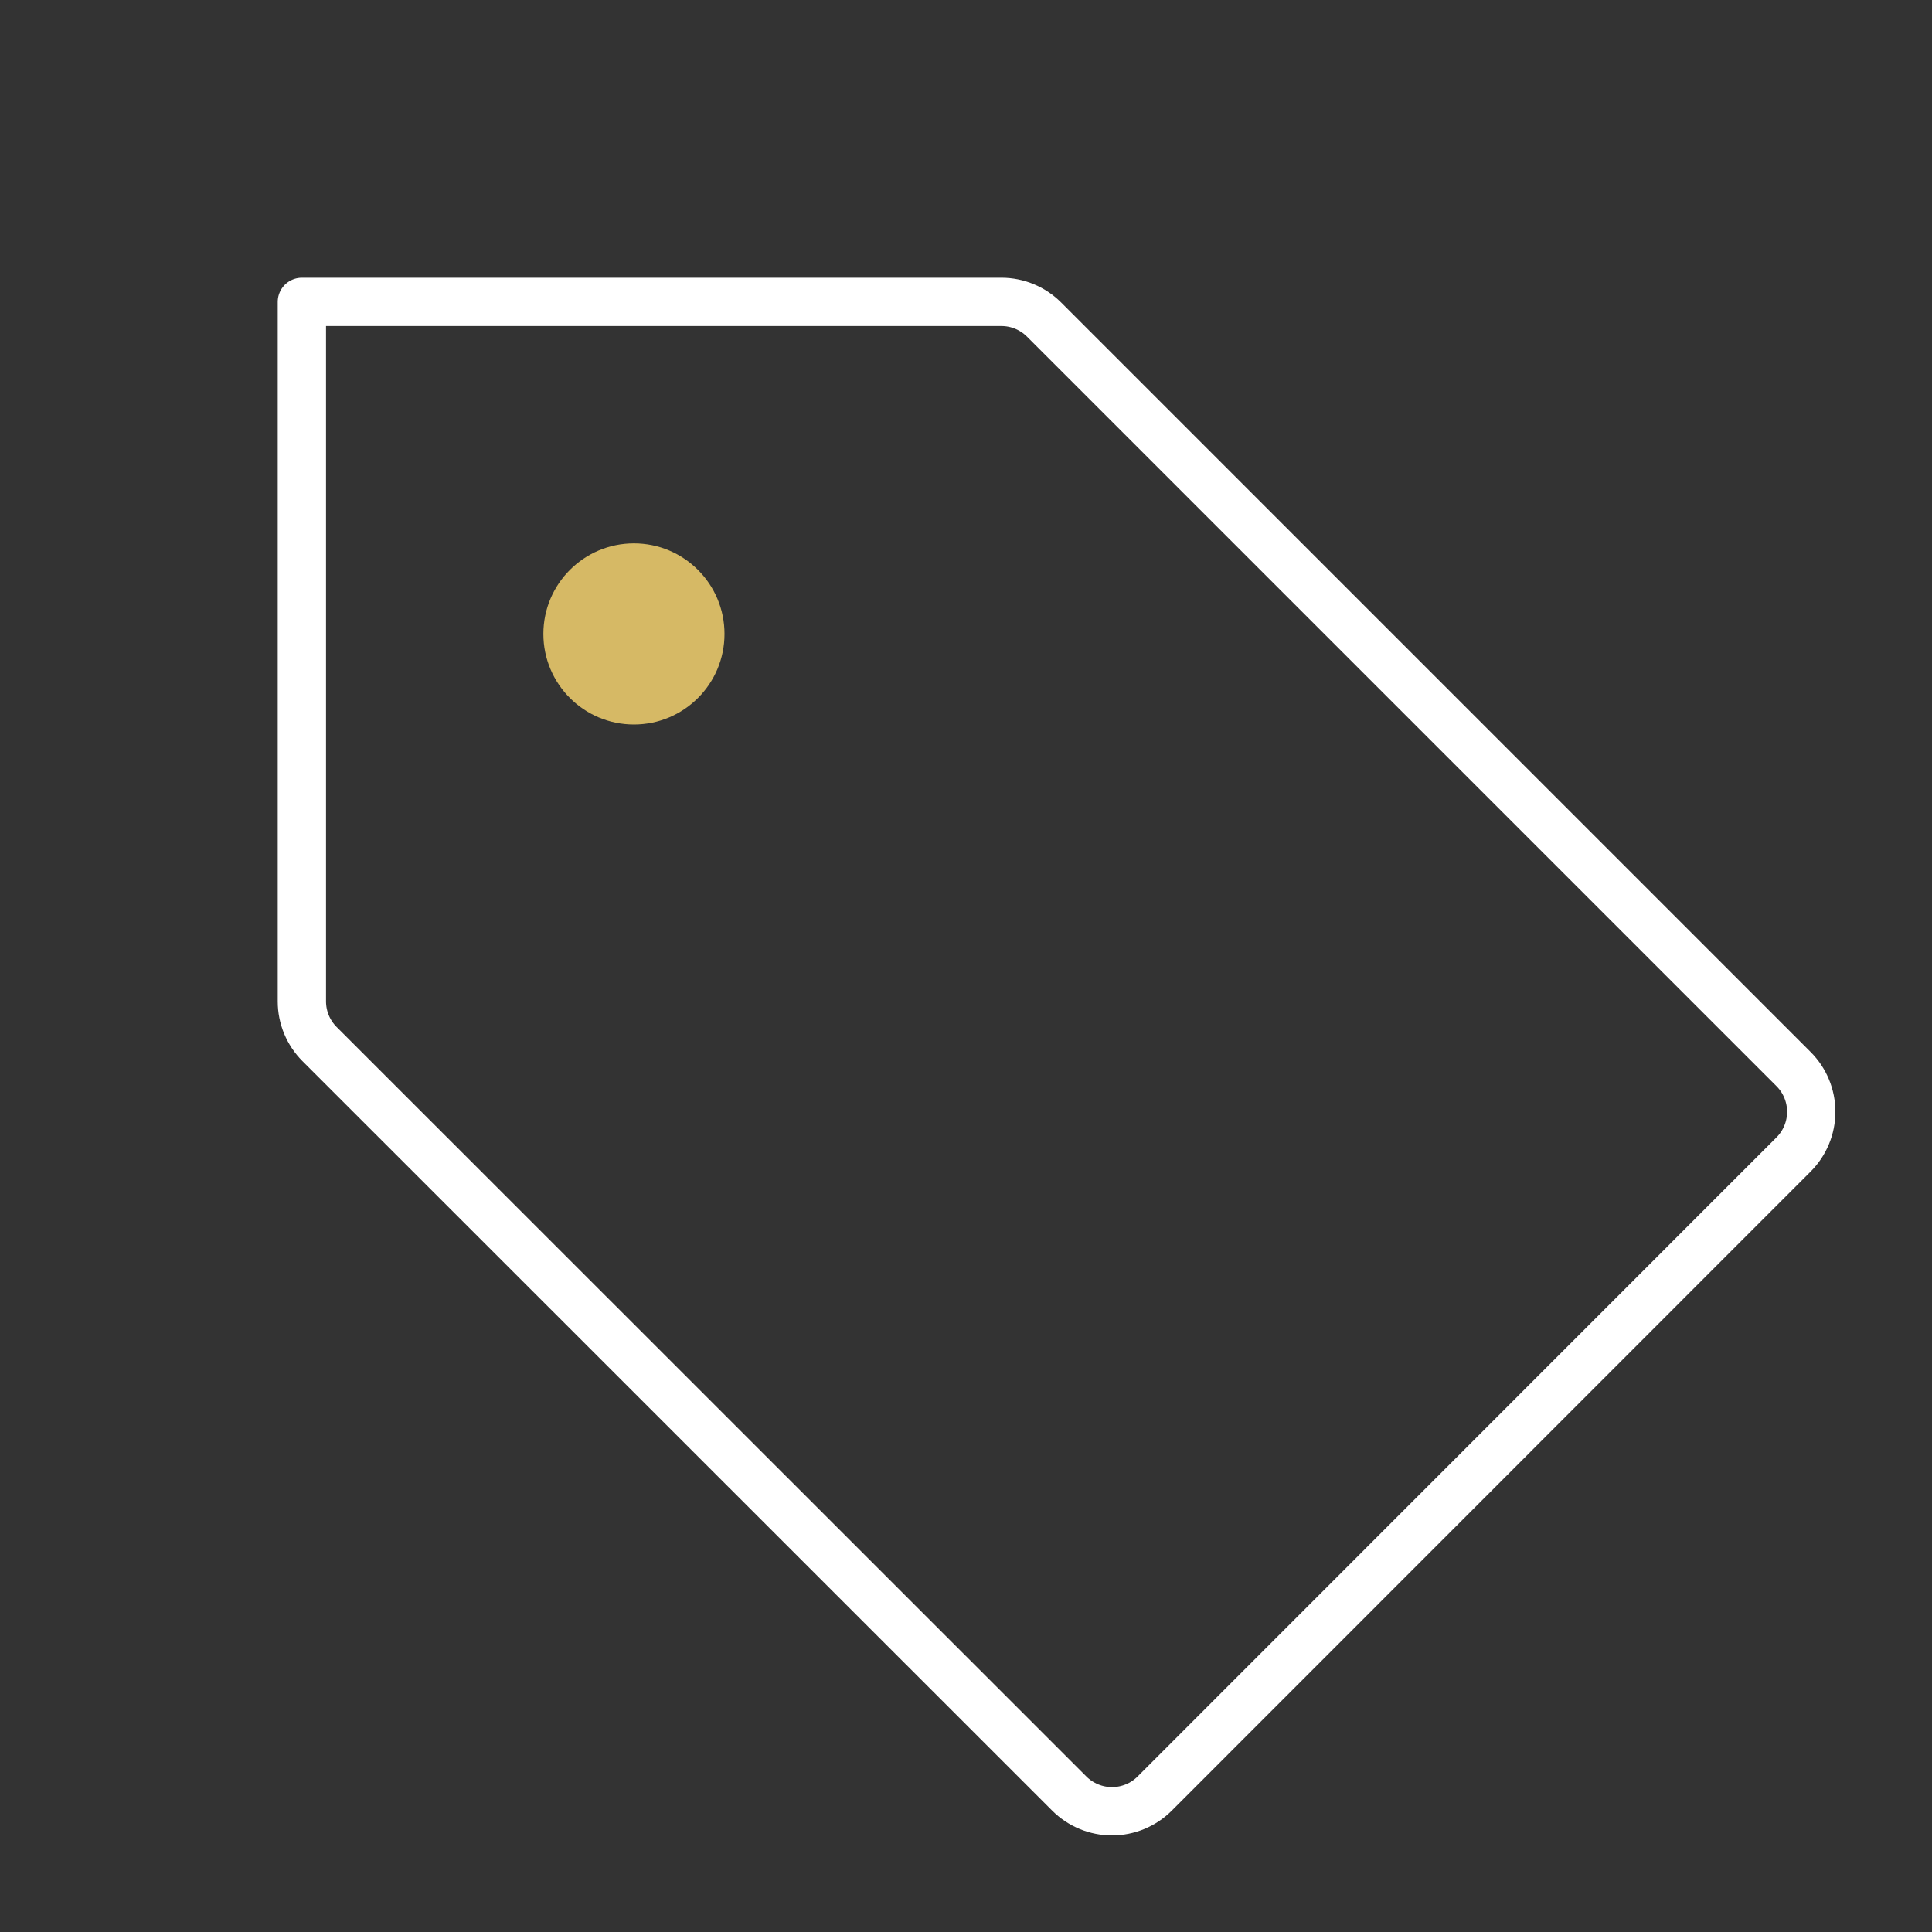 <svg width="80" height="80" viewBox="0 0 80 80" fill="none" xmlns="http://www.w3.org/2000/svg">
<rect x="0" y="0" width="80" height="80" fill="#333333" stroke="none"/>
<path d="M13.231 43.231C12.763 42.763 12.5 42.128 12.5 41.466V12.5H41.466C42.128 12.5 42.763 12.763 43.231 13.231L74.269 44.269C74.737 44.737 75 45.373 75 46.036C75 46.699 74.737 47.334 74.269 47.803L47.812 74.269C47.344 74.737 46.708 75 46.045 75C45.383 75 44.747 74.737 44.278 74.269L13.231 43.231Z" stroke="white" stroke-width="2" stroke-linecap="round" stroke-linejoin="round"/>
<path d="M26.25 30C28.321 30 30 28.321 30 26.25C30 24.179 28.321 22.5 26.25 22.5C24.179 22.5 22.5 24.179 22.5 26.25C22.5 28.321 24.179 30 26.25 30Z" fill="#D6B965"/>
</svg>
